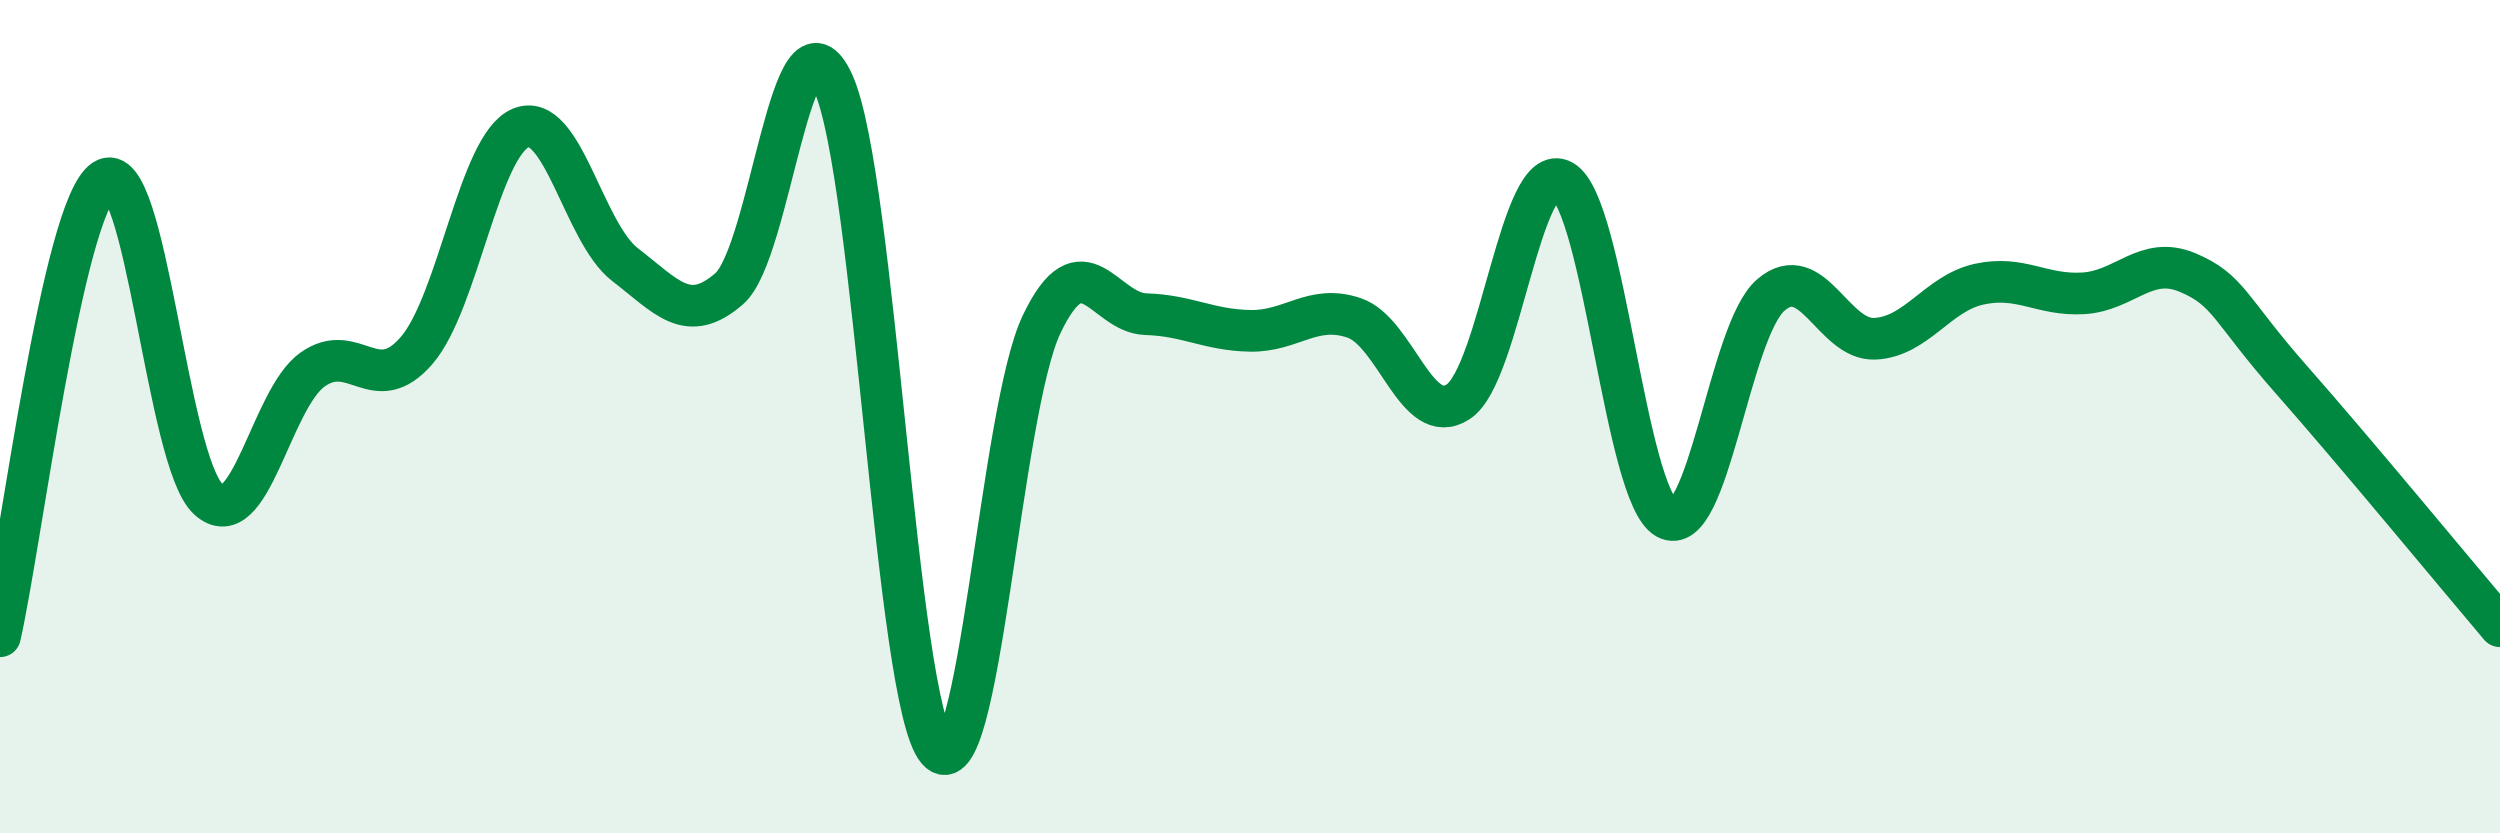 
    <svg width="60" height="20" viewBox="0 0 60 20" xmlns="http://www.w3.org/2000/svg">
      <path
        d="M 0,15.27 C 0.5,13.08 1.5,4.98 2.5,4.32 C 3.5,3.66 4,11.07 5,11.98 C 6,12.89 6.5,9.58 7.5,8.87 C 8.5,8.16 9,9.57 10,8.41 C 11,7.25 11.5,3.48 12.5,3.07 C 13.5,2.66 14,5.58 15,6.35 C 16,7.12 16.5,7.8 17.5,6.93 C 18.5,6.06 19,-0.21 20,2 C 21,4.21 21.5,16.84 22.5,18 C 23.5,19.16 24,9.87 25,7.78 C 26,5.69 26.5,7.51 27.5,7.54 C 28.5,7.57 29,7.92 30,7.94 C 31,7.96 31.5,7.29 32.5,7.63 C 33.5,7.97 34,10.3 35,9.64 C 36,8.98 36.5,3.78 37.5,4.34 C 38.5,4.9 39,11.89 40,12.44 C 41,12.99 41.5,7.94 42.5,7.08 C 43.5,6.22 44,8.18 45,8.13 C 46,8.08 46.5,7.04 47.5,6.82 C 48.5,6.6 49,7.1 50,7.04 C 51,6.98 51.5,6.12 52.5,6.54 C 53.5,6.96 53.5,7.42 55,9.12 C 56.5,10.82 59,13.85 60,15.03L60 20L0 20Z"
        fill="#008740"
        opacity="0.1"
        stroke-linecap="round"
        stroke-linejoin="round"
      />
      <path
        d="M 0,15.27 C 0.5,13.08 1.5,4.98 2.5,4.32 C 3.5,3.66 4,11.07 5,11.98 C 6,12.89 6.5,9.58 7.5,8.87 C 8.5,8.16 9,9.57 10,8.41 C 11,7.25 11.5,3.48 12.5,3.07 C 13.5,2.66 14,5.58 15,6.35 C 16,7.12 16.5,7.8 17.5,6.93 C 18.5,6.06 19,-0.21 20,2 C 21,4.21 21.5,16.84 22.5,18 C 23.5,19.16 24,9.87 25,7.78 C 26,5.69 26.5,7.51 27.5,7.54 C 28.5,7.57 29,7.92 30,7.94 C 31,7.96 31.5,7.29 32.5,7.63 C 33.5,7.97 34,10.3 35,9.64 C 36,8.98 36.5,3.78 37.5,4.34 C 38.5,4.9 39,11.89 40,12.44 C 41,12.99 41.5,7.94 42.5,7.08 C 43.5,6.22 44,8.18 45,8.13 C 46,8.08 46.5,7.04 47.5,6.82 C 48.5,6.6 49,7.1 50,7.04 C 51,6.98 51.5,6.12 52.5,6.54 C 53.5,6.96 53.5,7.42 55,9.12 C 56.5,10.82 59,13.85 60,15.03"
        stroke="#008740"
        stroke-width="1"
        fill="none"
        stroke-linecap="round"
        stroke-linejoin="round"
      />
    </svg>
  